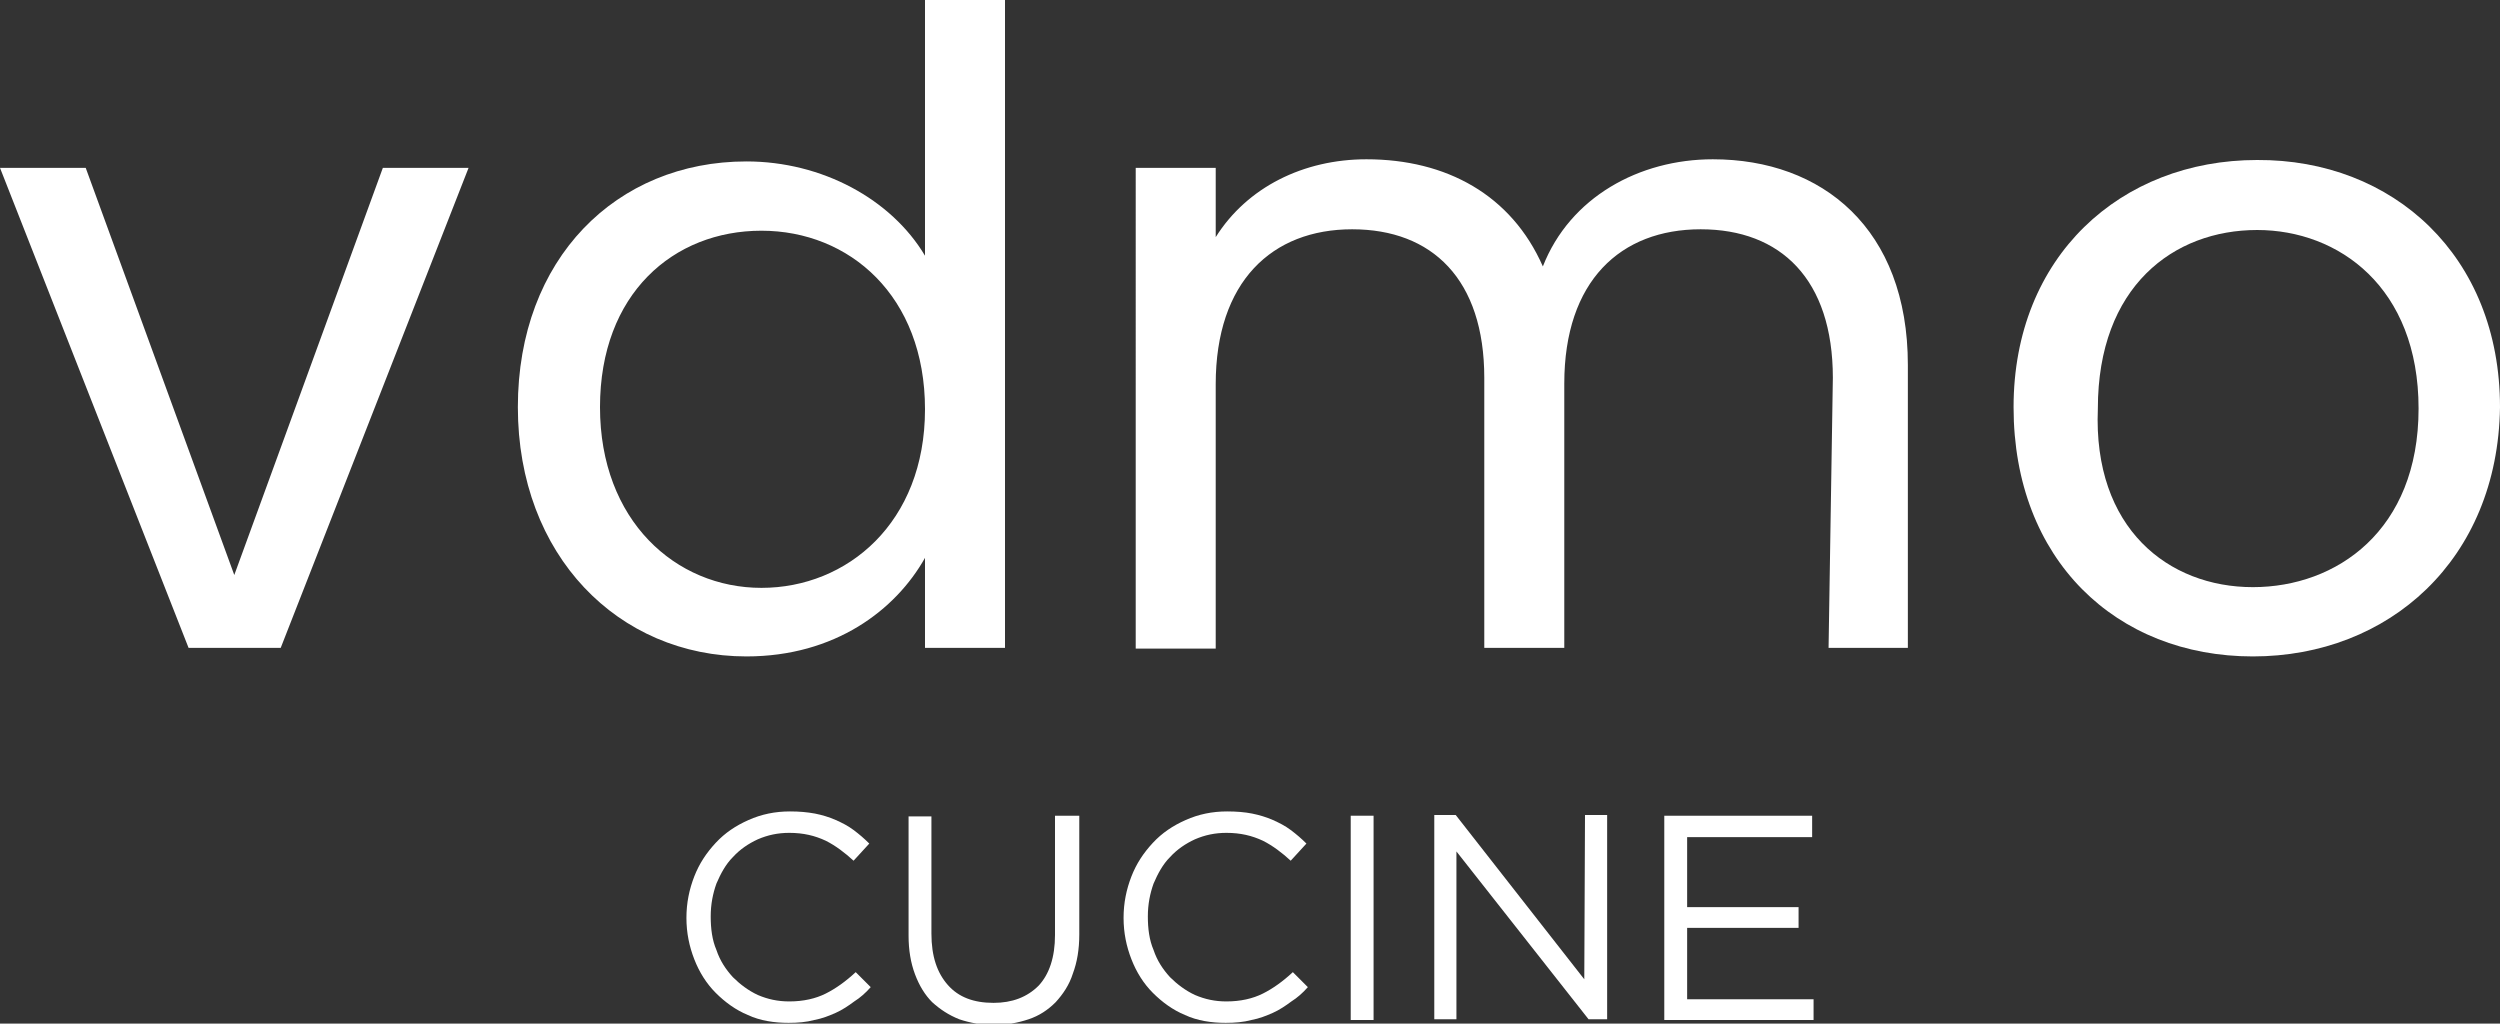 <?xml version="1.0" encoding="utf-8"?>
<!-- Generator: Adobe Illustrator 22.1.0, SVG Export Plug-In . SVG Version: 6.00 Build 0)  -->
<svg version="1.1" id="Livello_1" xmlns="http://www.w3.org/2000/svg" xmlns:xlink="http://www.w3.org/1999/xlink" x="0px" y="0px"
	 viewBox="0 0 350 143.3" style="enable-background:new 0 0 350 143.3;" xml:space="preserve">
<rect x="0" y="0" width="350" height="143.3" fill="#333333" stroke="none"/>
<style type="text/css">
	.st0{fill:#FFFFFF;}
</style>
<g>
	<g>
		<g>
			<g>
				<path class="st0" d="M12,23.5l20.8,57l20.8-57h12L39.3,90.7H26.4L0,23.5C0,23.5,12,23.5,12,23.5z"/>
				<path class="st0" d="M104.5,22.6c10.6,0,20.3,5.3,25,13.2V0h11.2v90.7h-11.2V78.1c-4.1,7.3-12.6,13.8-25,13.8
					c-17.9,0-32-14.1-32-34.9S86.3,22.6,104.5,22.6z M106.6,32.3C94.3,32.3,84,41.1,84,57s10.6,25.3,22.6,25.3
					c12,0,22.9-9.1,22.9-25C129.5,41.4,118.9,32.3,106.6,32.3z"/>
				<path class="st0" d="M256.6,52.9c0-13.8-7.3-20.8-18.5-20.8S219,39.3,219,53.7v37h-11.2V52.9c0-13.8-7.3-20.8-18.5-20.8
					c-11.2,0-19.1,7.3-19.1,21.7v37h-11.2V23.5h11.2v9.7c4.4-7,12.3-10.9,21.1-10.9c11.2,0,20.3,5,24.7,15c3.8-9.7,13.5-15,23.8-15
					c15.3,0,27.3,9.7,27.3,28.8v39.6H256L256.6,52.9z"/>
				<path class="st0" d="M315.4,91.9c-19.1,0-33.5-13.5-33.5-34.9c0-21.1,15-34.6,34.1-34.6C335,22.3,350,35.8,350,57
					C349.7,78.4,334.4,91.9,315.4,91.9z M315.4,82.2c11.7,0,23.2-7.9,23.2-25c0-17-11.2-25-22.6-25c-11.7,0-22.3,7.9-22.3,25
					C293,74,303.6,82.2,315.4,82.2z"/>
			</g>
		</g>
	</g>
	<g>
		<path class="st0" d="M121.9,138.2l-2.1-2.1c-1.4,1.3-2.8,2.3-4.2,3c-1.4,0.7-3.1,1.1-5.1,1.1c-1.6,0-3-0.3-4.4-0.9
			c-1.3-0.6-2.5-1.5-3.5-2.5c-1-1.1-1.8-2.3-2.3-3.8c-0.6-1.4-0.8-3-0.8-4.7c0-1.7,0.3-3.2,0.8-4.6c0.6-1.4,1.3-2.7,2.3-3.7
			c1-1.1,2.2-1.9,3.5-2.5c1.4-0.6,2.8-0.9,4.4-0.9c2,0,3.6,0.4,5.1,1.1c1.4,0.7,2.7,1.7,3.9,2.8l2.2-2.4c-0.7-0.7-1.4-1.3-2.2-1.9
			c-0.8-0.6-1.6-1-2.5-1.4c-0.9-0.4-1.9-0.7-2.9-0.9c-1.1-0.2-2.2-0.3-3.5-0.3c-2.1,0-4,0.4-5.8,1.2c-1.8,0.8-3.3,1.8-4.6,3.2
			c-1.3,1.4-2.3,2.9-3,4.7c-0.7,1.8-1.1,3.7-1.1,5.8c0,2.1,0.4,4,1.1,5.8c0.7,1.8,1.7,3.4,3,4.7c1.3,1.3,2.8,2.4,4.5,3.1
			c1.7,0.8,3.7,1.1,5.7,1.1c1.3,0,2.5-0.1,3.6-0.4c1.1-0.2,2.1-0.6,3-1c0.9-0.4,1.8-1,2.6-1.6C120.4,139.7,121.2,139,121.9,138.2
			L121.9,138.2z"/>
		<path class="st0" d="M150.9,114.2h-3.2v16.7c0,3.1-0.8,5.5-2.3,7.1c-1.6,1.6-3.7,2.4-6.3,2.4c-2.8,0-4.9-0.8-6.4-2.5
			s-2.3-4-2.3-7.2v-16.4h-3.2v16.7c0,2,0.3,3.8,0.9,5.4c0.6,1.6,1.4,2.9,2.4,3.9c1.1,1,2.3,1.8,3.8,2.4c1.5,0.5,3.1,0.8,4.8,0.8
			c1.8,0,3.4-0.3,4.9-0.8c1.5-0.5,2.7-1.3,3.8-2.4c1-1.1,1.9-2.4,2.4-4c0.6-1.6,0.9-3.4,0.9-5.5V114.2L150.9,114.2z"/>
		<path class="st0" d="M183.1,138.2l-2.1-2.1c-1.4,1.3-2.8,2.3-4.2,3c-1.4,0.7-3.1,1.1-5.1,1.1c-1.6,0-3-0.3-4.4-0.9
			c-1.3-0.6-2.5-1.5-3.5-2.5c-1-1.1-1.8-2.3-2.3-3.8c-0.6-1.4-0.8-3-0.8-4.7c0-1.7,0.3-3.2,0.8-4.6c0.6-1.4,1.3-2.7,2.3-3.7
			c1-1.1,2.2-1.9,3.5-2.5c1.4-0.6,2.8-0.9,4.4-0.9c2,0,3.6,0.4,5.1,1.1c1.4,0.7,2.7,1.7,3.9,2.8l2.2-2.4c-0.7-0.7-1.4-1.3-2.2-1.9
			c-0.8-0.6-1.6-1-2.5-1.4c-0.9-0.4-1.9-0.7-2.9-0.9c-1-0.2-2.2-0.3-3.5-0.3c-2.1,0-4,0.4-5.8,1.2c-1.8,0.8-3.3,1.8-4.6,3.2
			c-1.3,1.4-2.3,2.9-3,4.7c-0.7,1.8-1.1,3.7-1.1,5.8c0,2.1,0.4,4,1.1,5.8c0.7,1.8,1.7,3.4,3,4.7c1.3,1.3,2.8,2.4,4.5,3.1
			c1.7,0.8,3.7,1.1,5.7,1.1c1.3,0,2.5-0.1,3.6-0.4c1.1-0.2,2.1-0.6,3-1c0.9-0.4,1.8-1,2.6-1.6C181.6,139.7,182.4,139,183.1,138.2
			L183.1,138.2z"/>
		<rect x="189.1" y="114.2" class="st0" width="3.2" height="28.6"/>
		<path class="st0" d="M221.8,137.1l-18-23h-3v28.6h3.1v-23.5l18.5,23.5h2.6v-28.6h-3.1L221.8,137.1L221.8,137.1z"/>
		<path class="st0" d="M253.7,114.2H233v28.6h20.9v-2.9h-17.7v-10h15.6v-2.9h-15.6v-9.8h17.5L253.7,114.2L253.7,114.2z"/>
	</g>
</g>
</svg>
